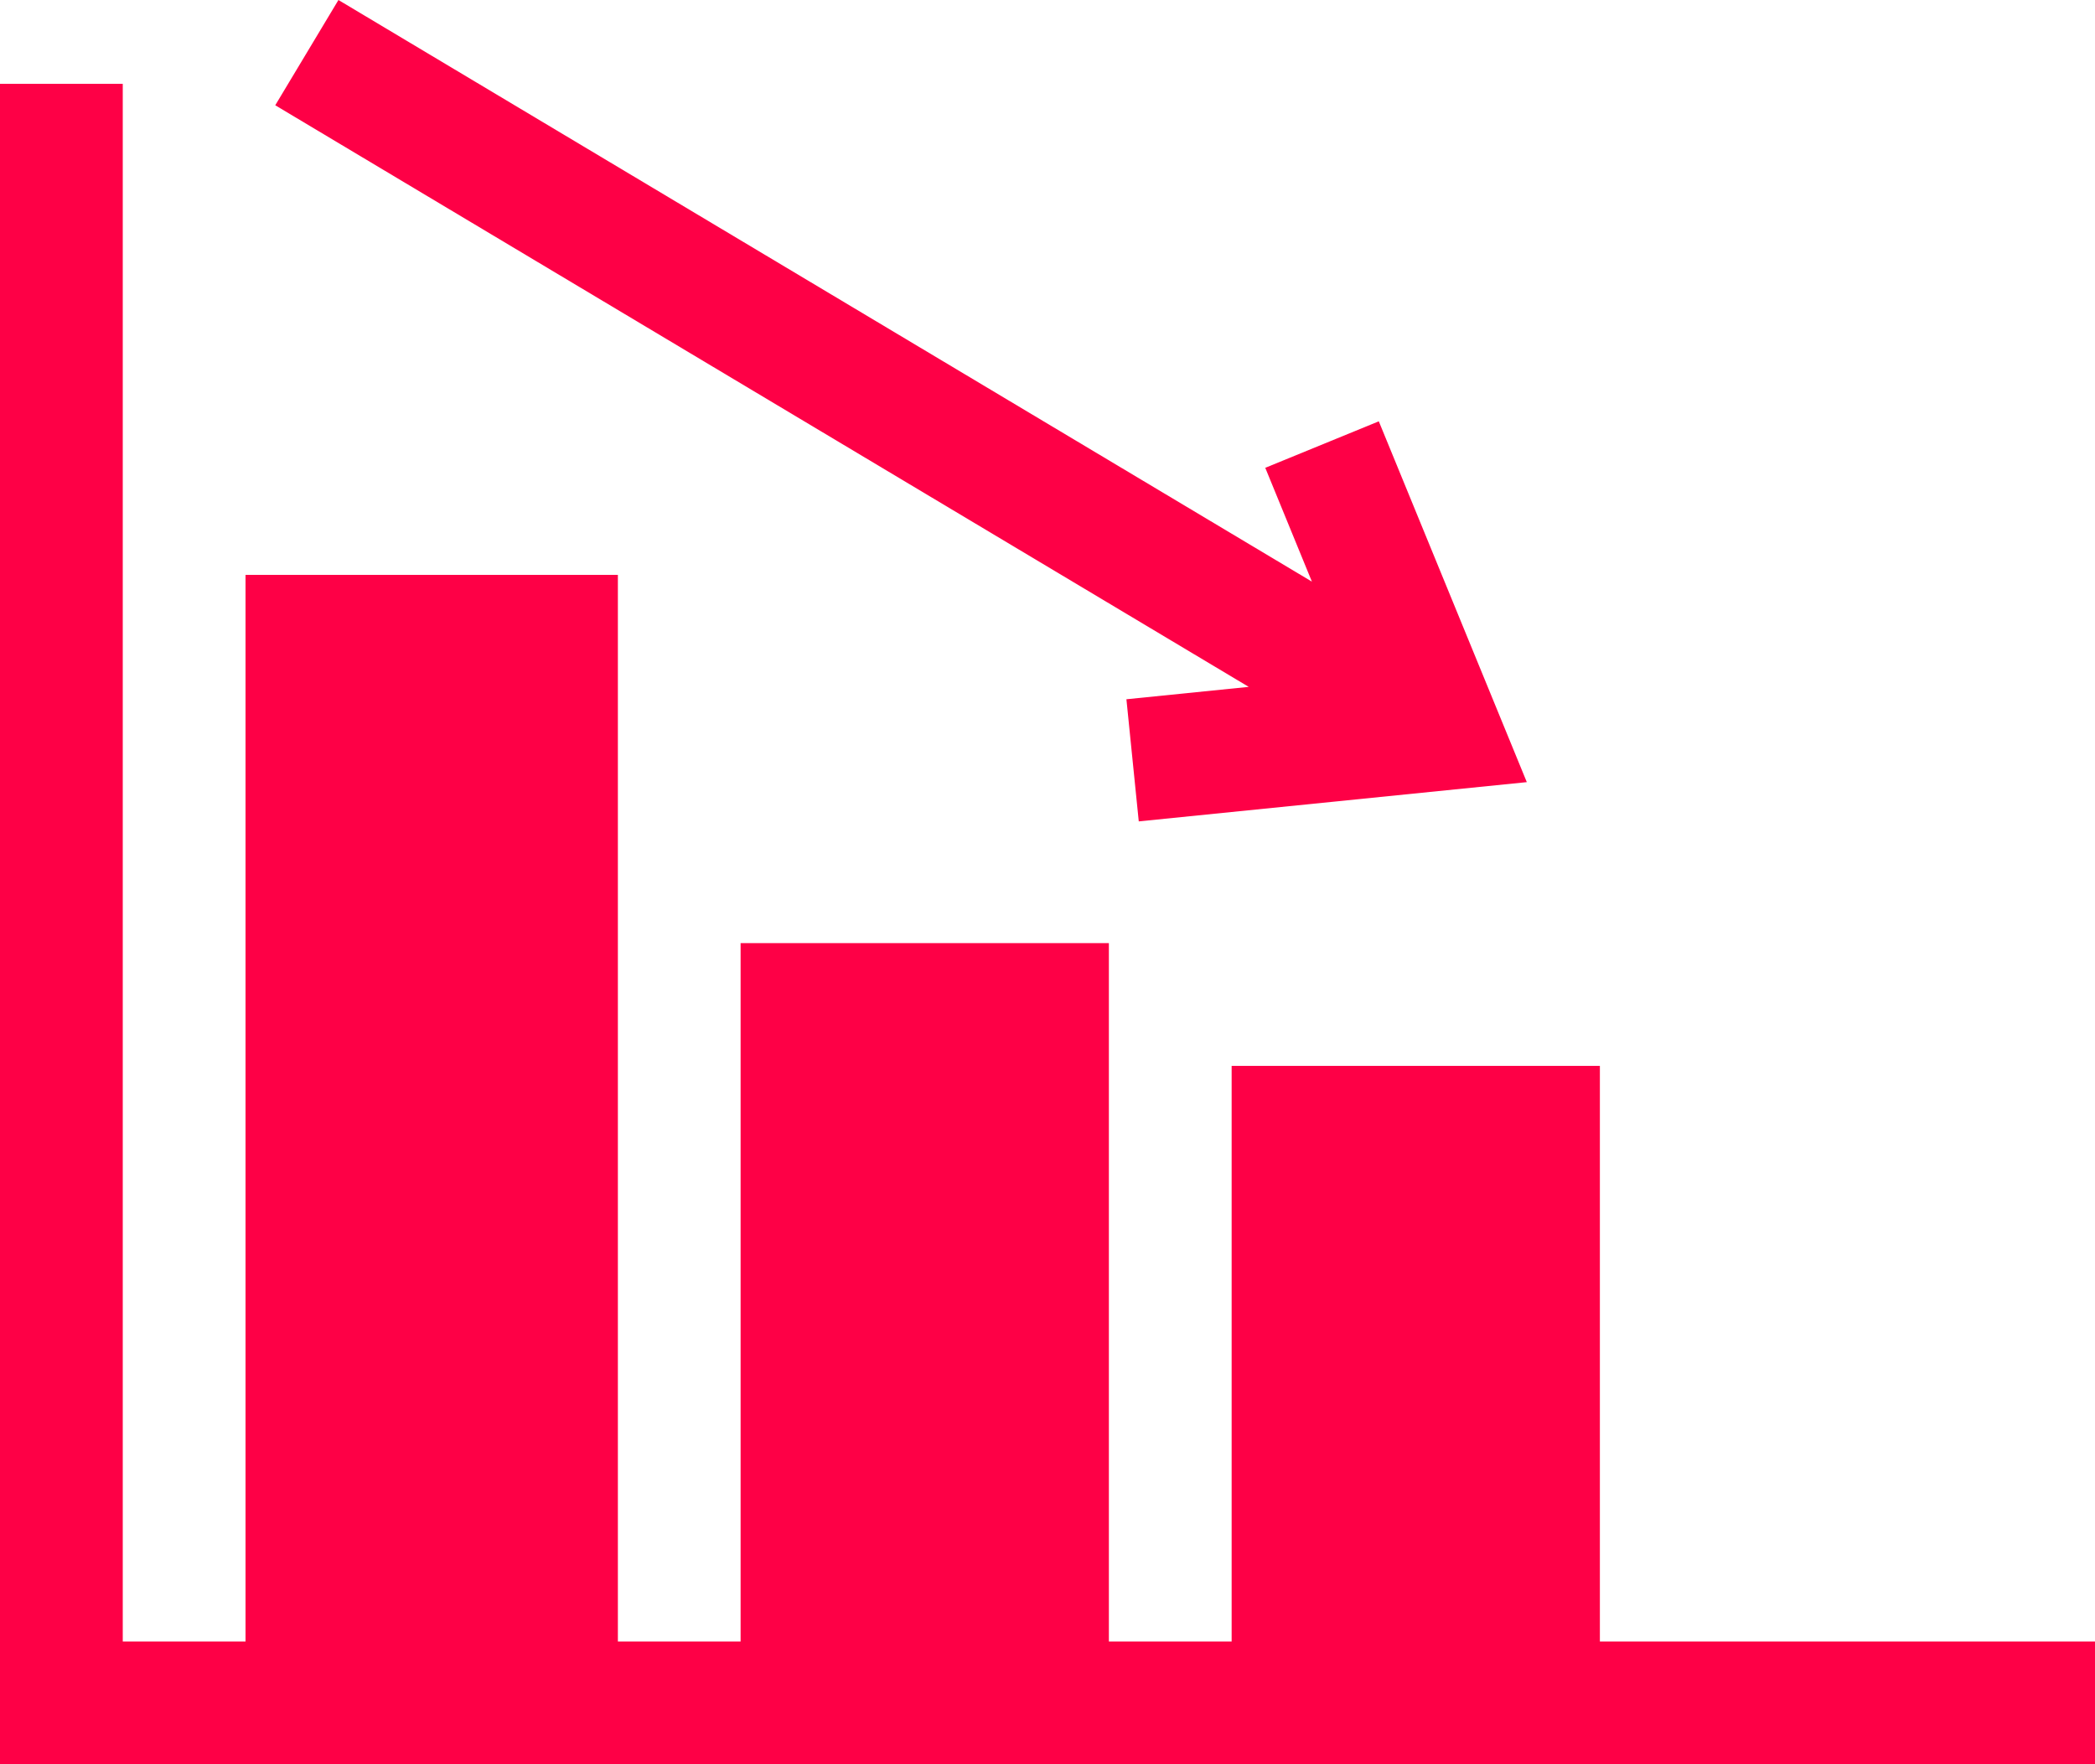 <svg width="57" height="48" viewBox="0 0 57 48" fill="none" xmlns="http://www.w3.org/2000/svg">
<path d="M43.529 29H33.51V44.66H30.17V25.66H20.15V44.66H16.811V15.641H6.68V44.66H3.34V2.281H0V48H57V44.66H43.529V29Z" fill="#FE0046"/>
<path d="M30.983 22.348L41.541 21.28L37.514 11.463L34.425 12.728L35.694 15.825L9.208 0L7.489 2.864L33.975 18.688L30.647 19.025L30.983 22.348Z" fill="#FE0046"/>
</svg>
